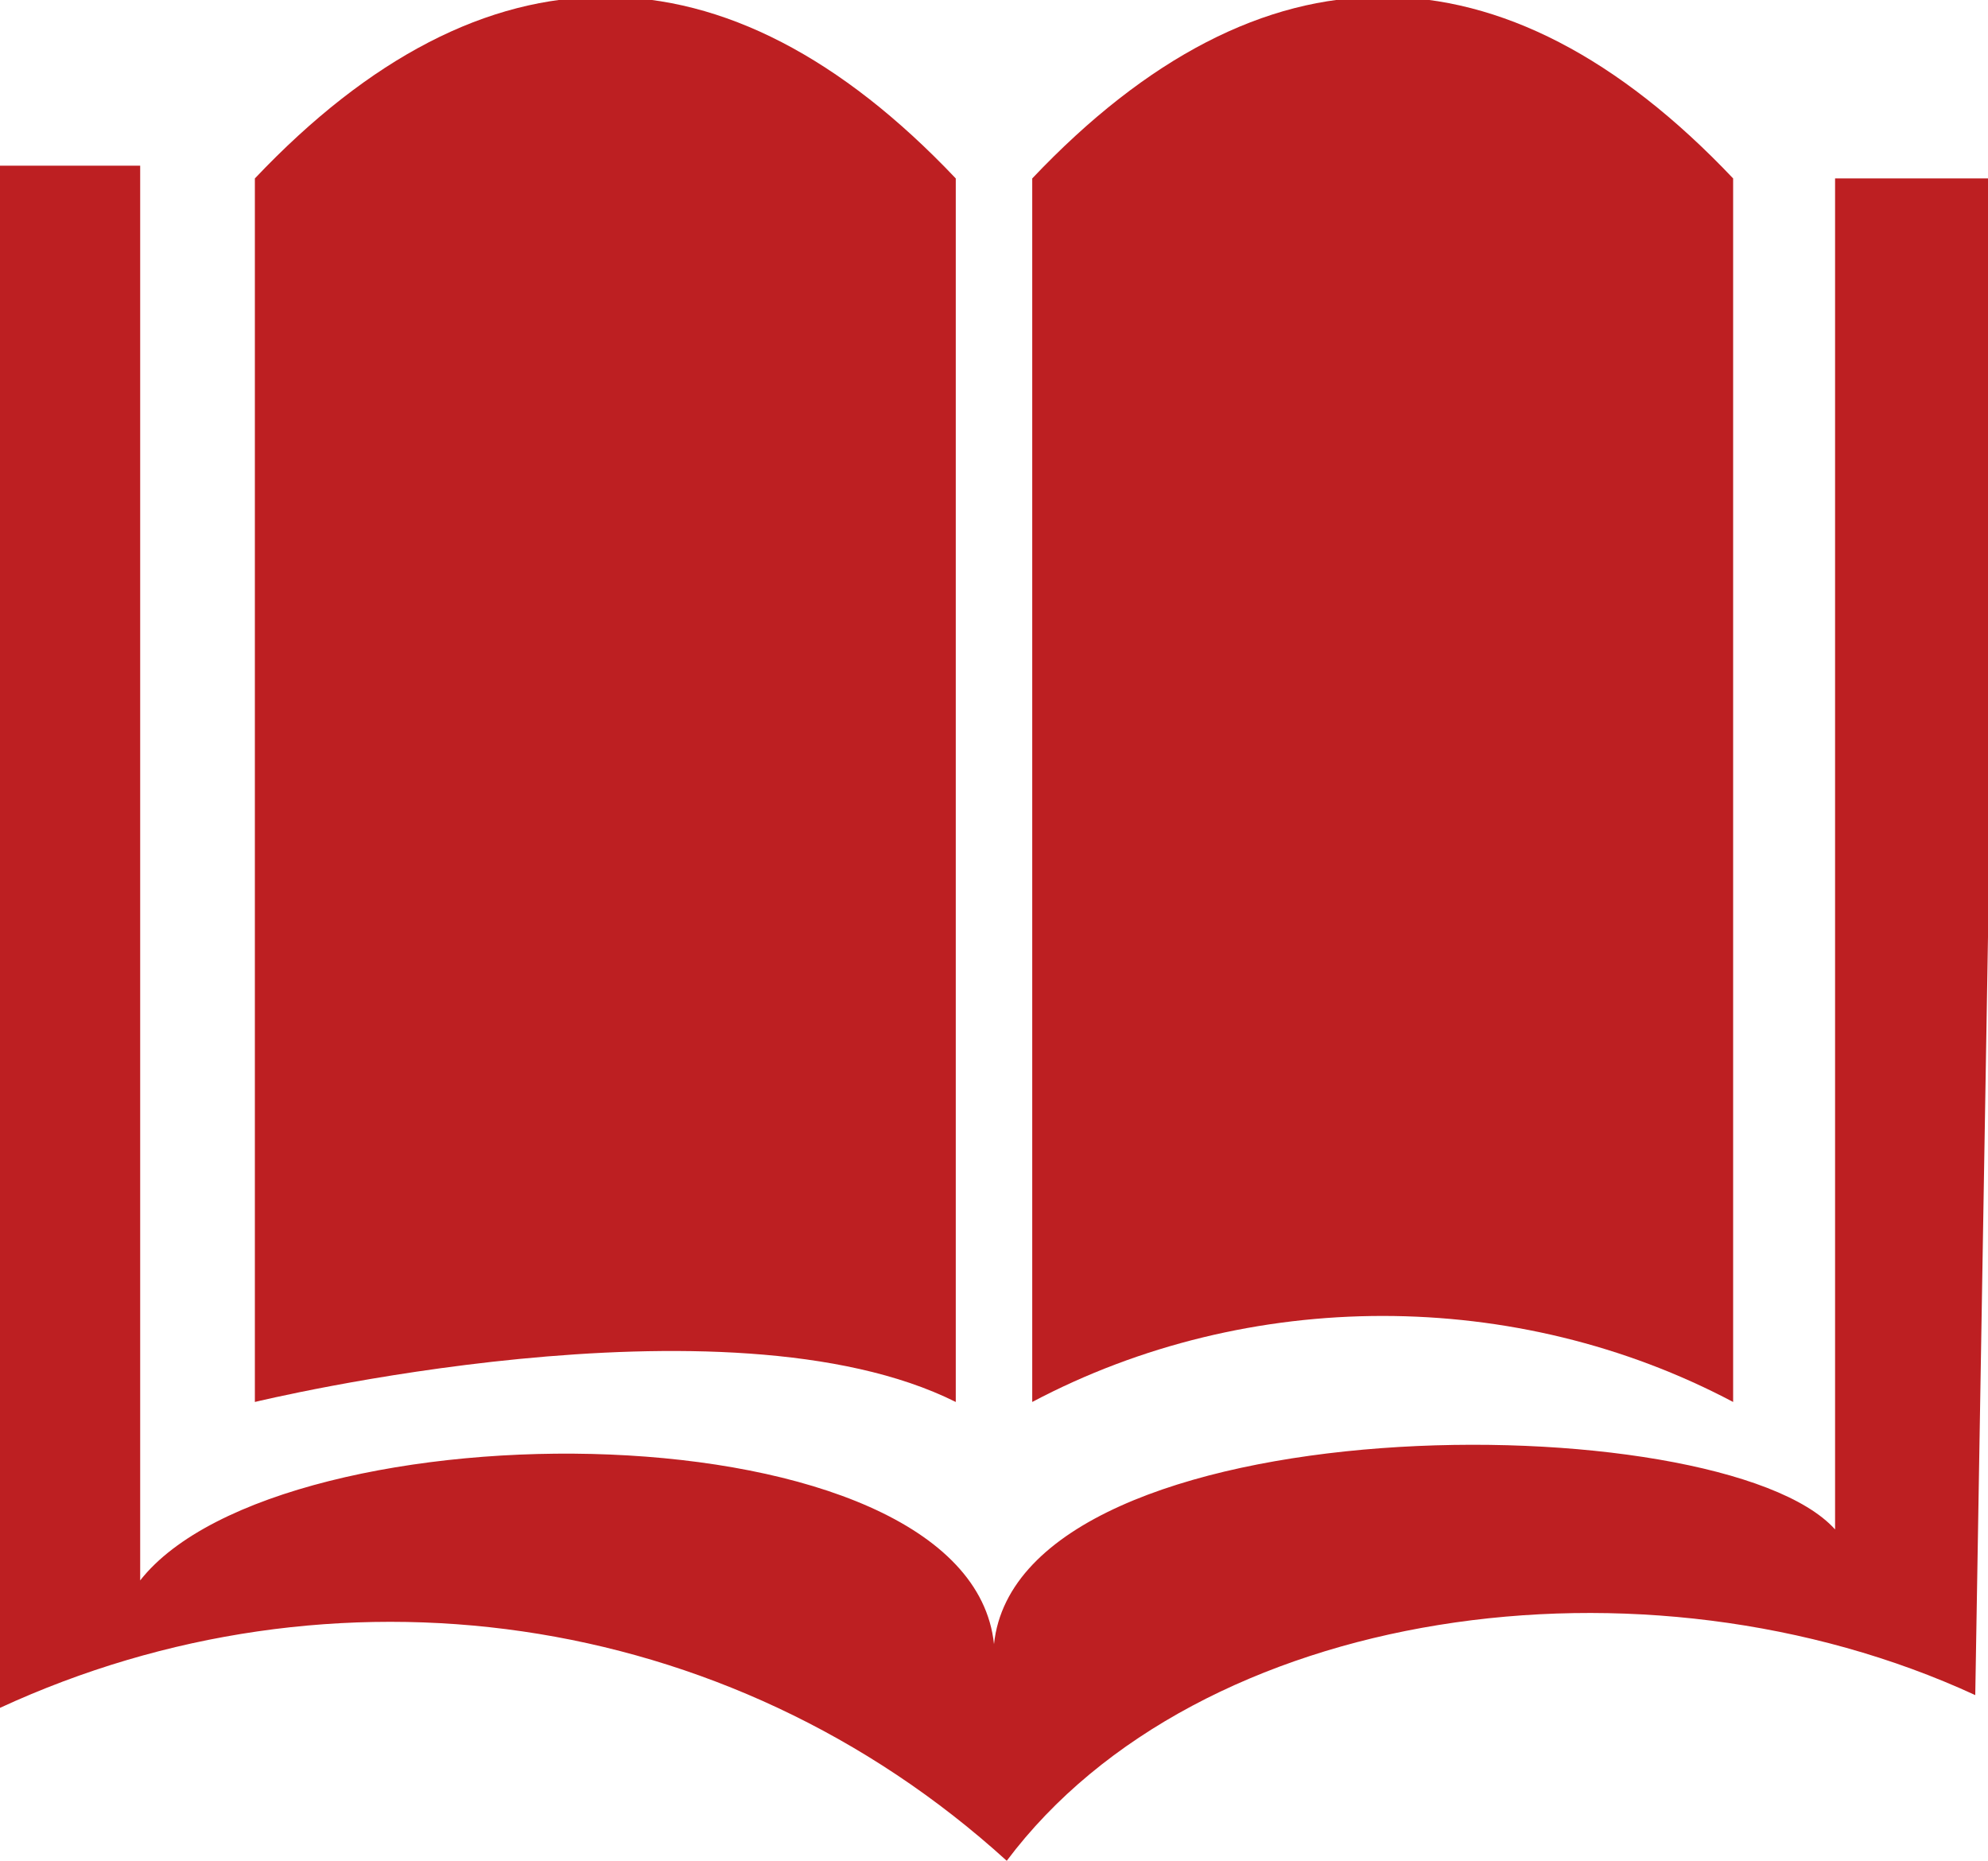 <?xml version="1.0" encoding="utf-8"?>
<!-- Generator: Adobe Illustrator 26.3.1, SVG Export Plug-In . SVG Version: 6.00 Build 0)  -->
<svg version="1.1" id="レイヤー_1" xmlns="http://www.w3.org/2000/svg" xmlns:xlink="http://www.w3.org/1999/xlink" x="0px"
	 y="0px" viewBox="0 0 15.6 14.6" style="enable-background:new 0 0 15.6 14.6;" xml:space="preserve">
<style type="text/css">
	.st0{clip-path:url(#SVGID_00000115484553497807466700000015567573506155197604_);}
	.st1{clip-path:url(#SVGID_00000086667047803959937430000016558186072680285842_);}
	.st2{fill:none;stroke:#FFFFFF;stroke-width:1.5;stroke-linejoin:round;stroke-miterlimit:10;}
	.st3{fill:#FFFFFF;}
	.st4{fill:#A91F22;}
	.st5{fill:none;stroke:#C7C4BF;stroke-width:6;}
	.st6{fill:#806F15;}
	.st7{fill:#0E0103;}
	.st8{fill:#9E9E9E;}
	.st9{fill:#251714;}
	.st10{fill:none;stroke:#707070;}
	.st11{fill:none;stroke:#A8191C;stroke-width:1.5;}
	.st12{fill:none;stroke:#A8191C;stroke-width:0.1;stroke-miterlimit:10;}
	.st13{fill:#A8191B;}
	.st14{fill:none;stroke:#AC2F2A;stroke-width:2;}
	.st15{fill:#A8191C;}
	.st16{fill:none;stroke:#D9D6D1;stroke-width:6;}
	.st17{clip-path:url(#SVGID_00000042708287900835043320000002290594992702119808_);}
	.st18{fill:none;stroke:#AC2F2A;stroke-width:6;}
	.st19{fill:none;stroke:#000000;stroke-width:0.25;}
	.st20{fill:#AC2F2B;}
	.st21{fill:none;stroke:#D9D6D1;}
	.st22{clip-path:url(#SVGID_00000068678216669848786530000003433177688891896759_);}
	.st23{clip-path:url(#SVGID_00000146495786768603625520000009824780649668036229_);}
	.st24{fill:#BD1F22;}
	.st25{fill:none;}
	.st26{fill:none;stroke:#DBD8D4;}
	.st27{fill:#757575;}
</style>
<path id="パス_97" class="st24" d="M7.5,11C5.7,10.1,2,11,2,11V1.4c1.8-1.9,3.7-1.9,5.5,0V11z"/>
<path id="パス_98" class="st24" d="M13.6,11c-1.7-0.9-3.8-0.9-5.5,0V1.4c1.8-1.9,3.7-1.9,5.5,0V11z"/>
<path id="パス_99" class="st24" d="M0,1.3v12.1c2.6-1.2,5.7-0.8,7.9,1.2c1.5-2,5-2.5,7.6-1.3l0.2-11.9h-1.3V12
	C13.5,11,8,11,7.8,12.9C7.6,11,2.2,11,1.1,12.4V1.3H0z"/>
</svg>
